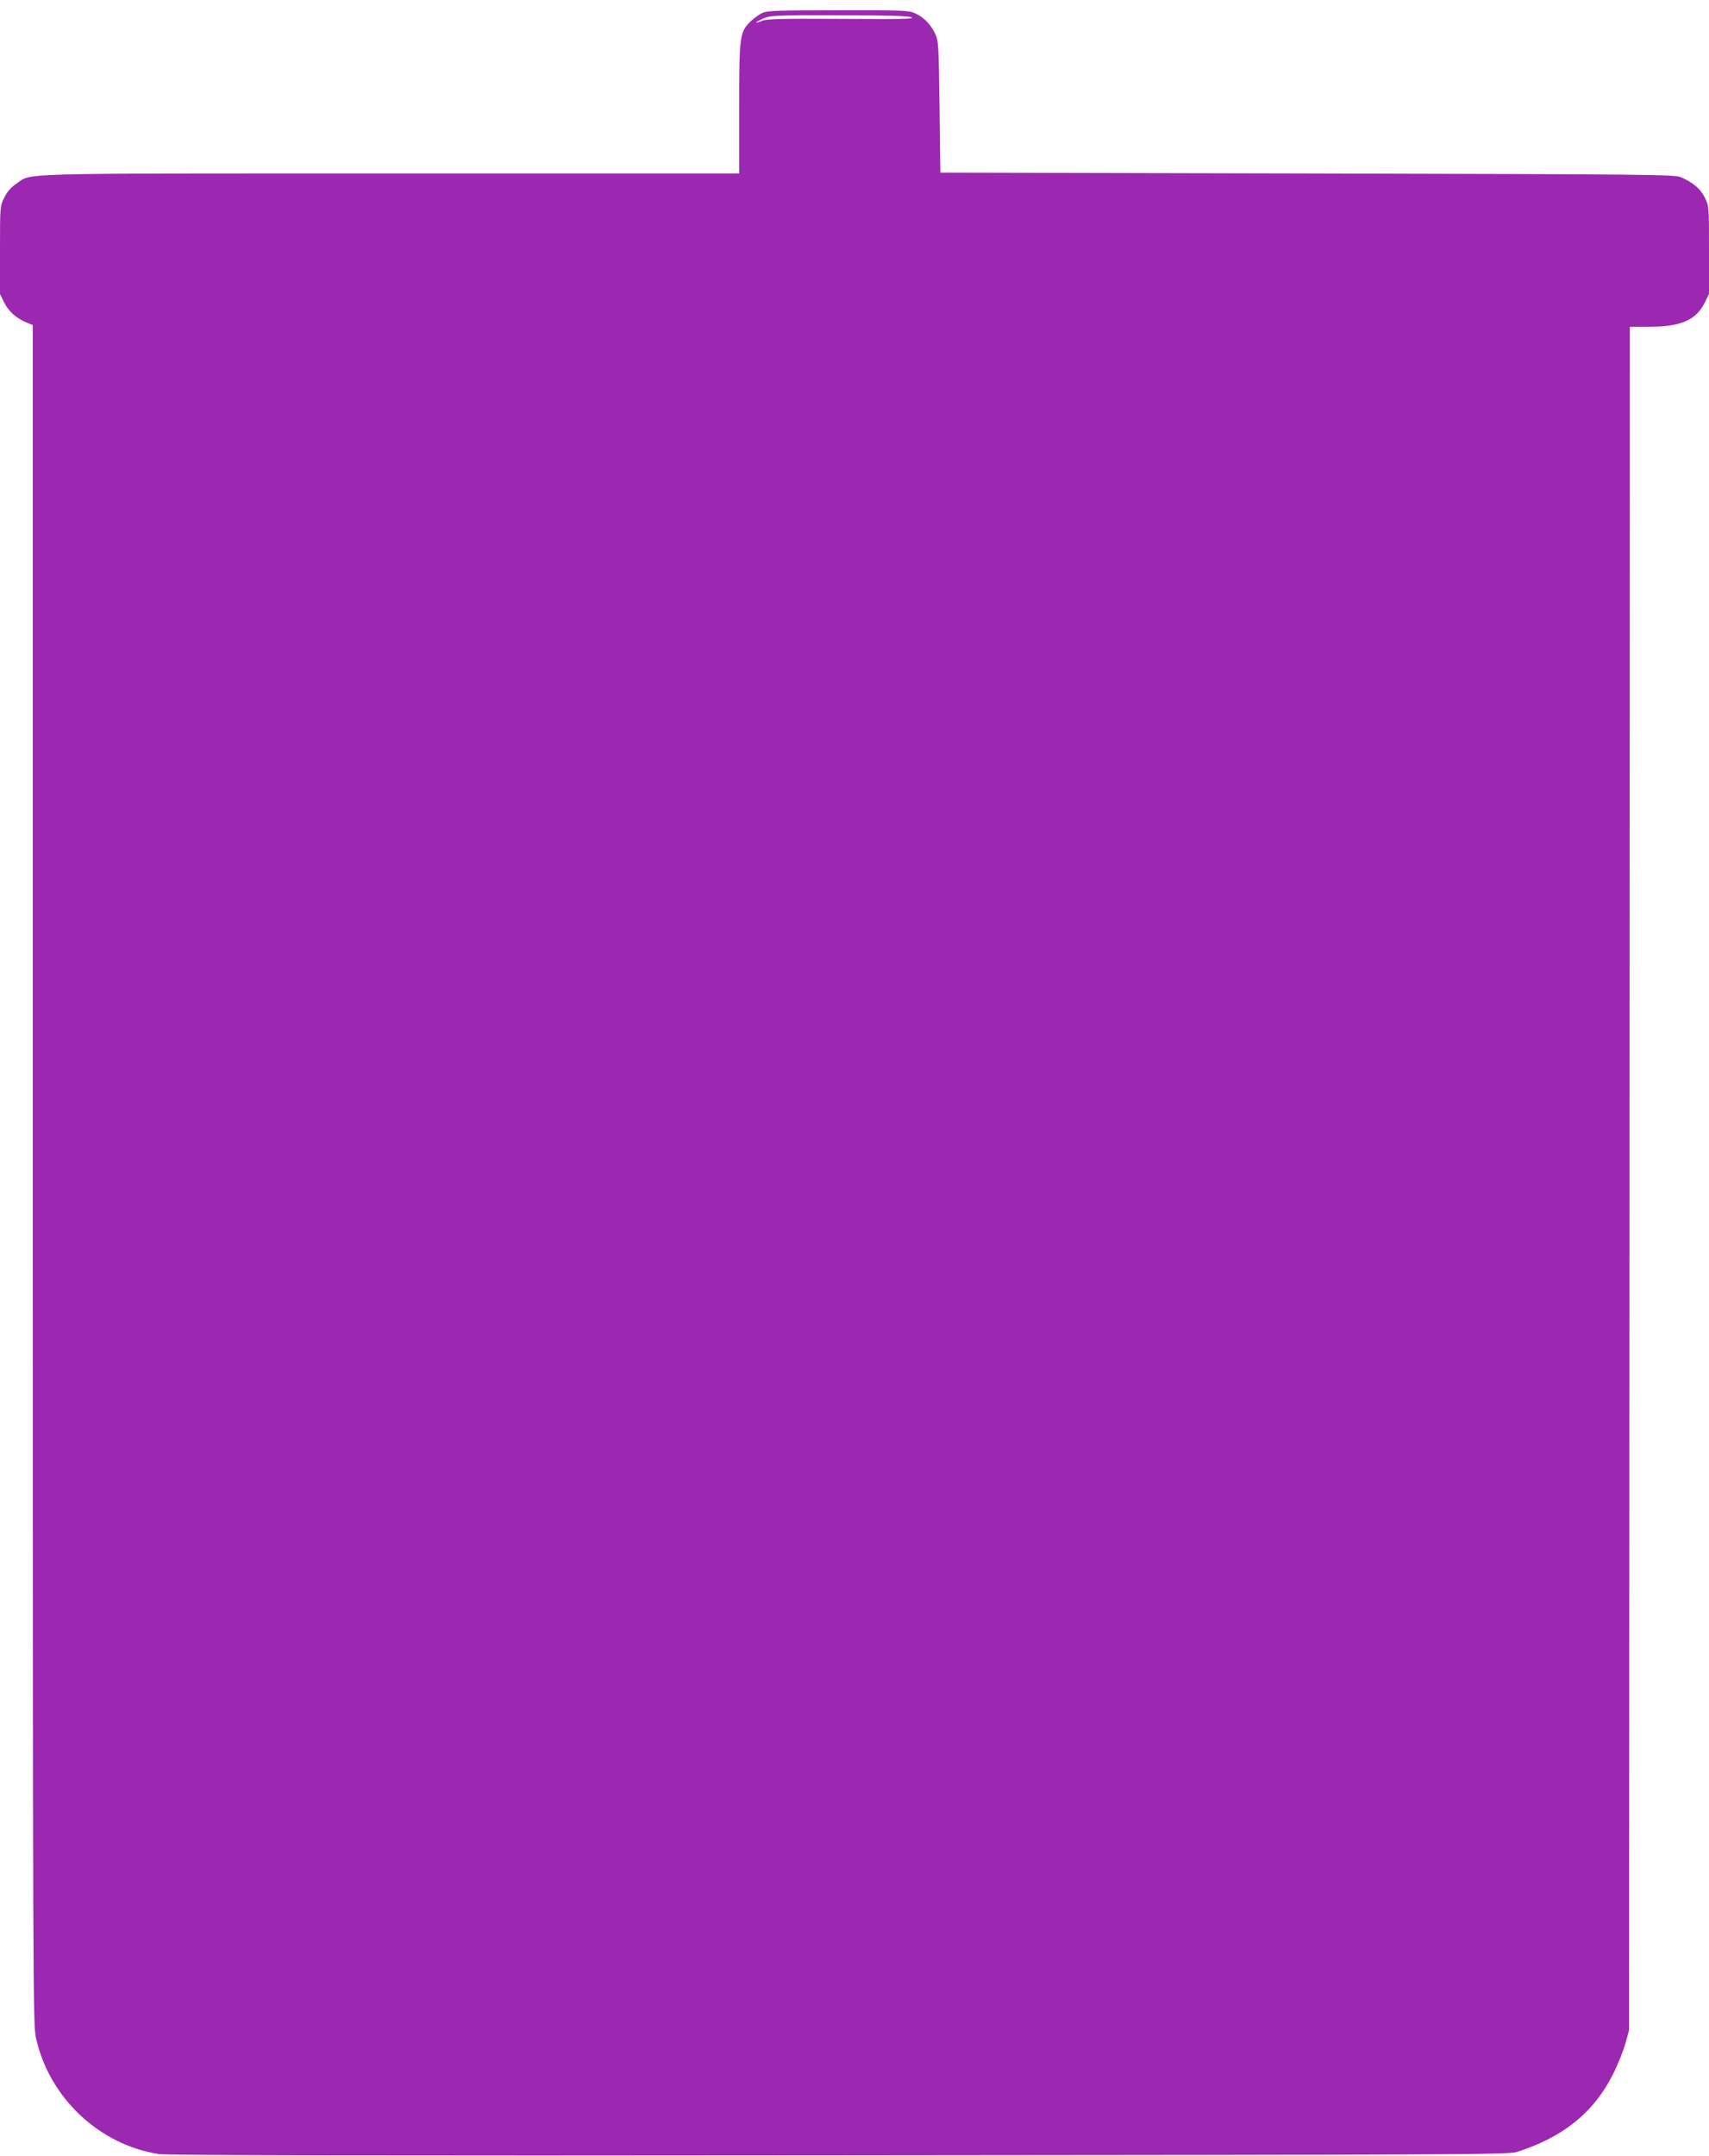 <?xml version="1.0" standalone="no"?>
<!DOCTYPE svg PUBLIC "-//W3C//DTD SVG 20010904//EN"
 "http://www.w3.org/TR/2001/REC-SVG-20010904/DTD/svg10.dtd">
<svg version="1.0" xmlns="http://www.w3.org/2000/svg"
 width="1015pt" height="1280pt" viewBox="0 0 1015 1280"
 preserveAspectRatio="xMidYMid meet">
<g transform="translate(0,1280) scale(0.1,-0.1)"
fill="#9c27b0" stroke="none">
<path d="M4530 12724 c-19 -8 -52 -32 -73 -52 -64 -63 -67 -84 -67 -519 l0
-383 -2073 0 c-2277 0 -2122 4 -2219 -60 -32 -22 -55 -47 -72 -82 -26 -52 -26
-53 -26 -313 l0 -261 26 -52 c26 -53 75 -95 139 -120 l30 -12 0 -5043 c0
-4794 1 -5046 18 -5124 77 -356 375 -638 732 -693 49 -7 1263 -10 4040 -7
3628 3 3974 4 4021 19 276 87 460 235 574 463 28 55 60 136 73 180 l22 80 3
5058 2 5057 120 0 c181 0 274 40 324 142 l26 52 0 261 c0 259 0 261 -25 312
-26 52 -67 87 -140 120 -38 17 -150 18 -2220 23 l-2180 5 -5 390 c-5 371 -6
392 -26 435 -27 56 -67 97 -119 121 -37 17 -73 19 -455 18 -348 0 -421 -2
-450 -15z m883 -27 c23 -10 -61 -11 -412 -9 -370 2 -446 0 -476 -12 -50 -21
-44 -9 8 14 39 18 68 20 447 19 293 0 413 -3 433 -12z"/>
</g>
</svg>
